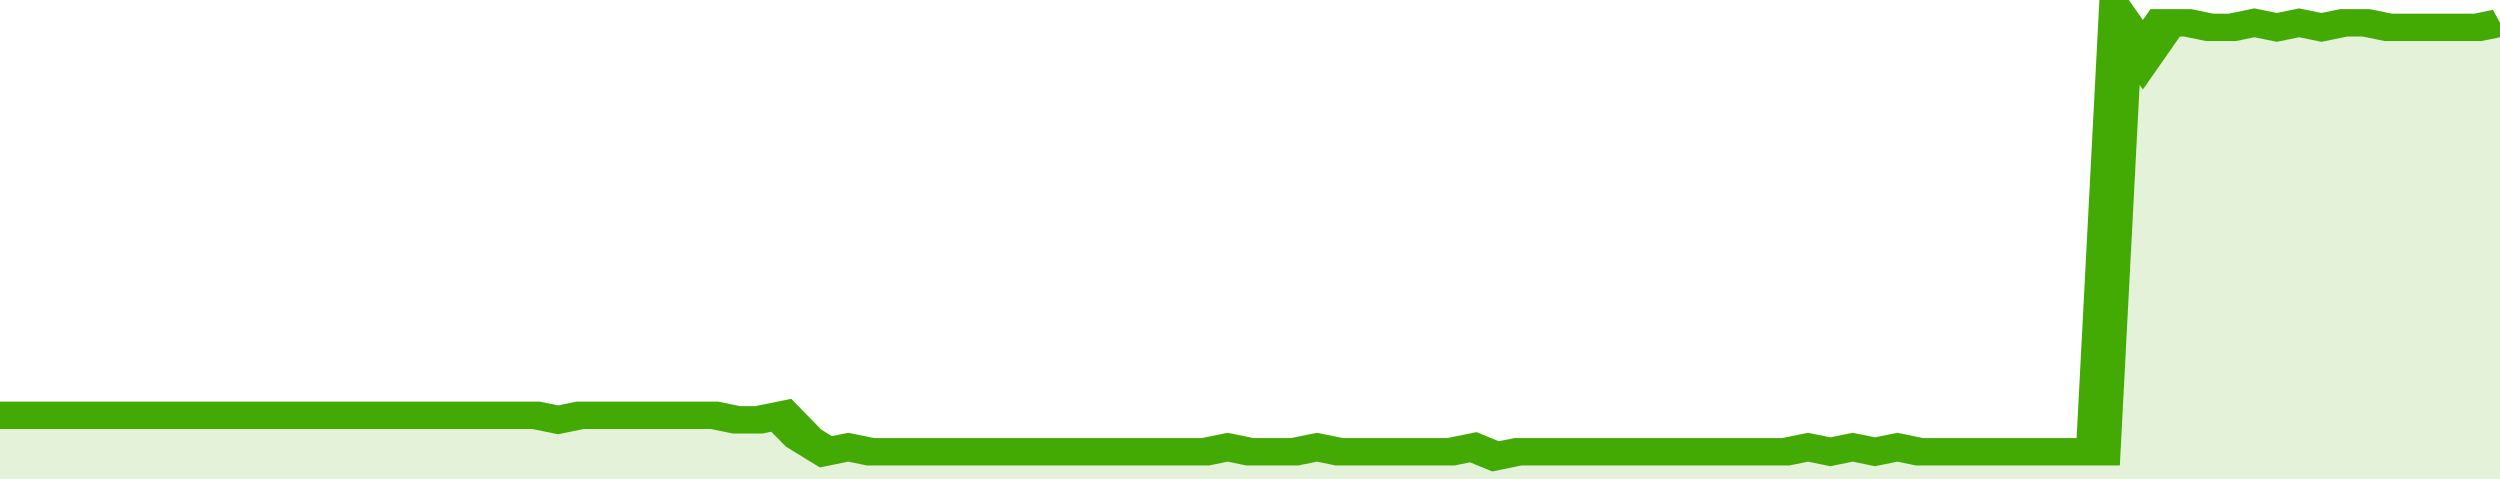 <svg xmlns="http://www.w3.org/2000/svg" viewBox="0 0 336 105" width="120" height="23" preserveAspectRatio="none">
				 <polyline fill="none" stroke="#43AA05" stroke-width="6" points="0, 91 3, 91 6, 91 9, 91 12, 91 15, 91 18, 91 21, 91 24, 91 27, 91 30, 91 33, 91 36, 91 39, 91 42, 91 45, 91 48, 91 51, 91 54, 91 57, 91 60, 91 63, 91 66, 91 69, 91 72, 91 75, 92 78, 91 81, 91 84, 91 87, 91 90, 91 93, 91 96, 91 99, 92 102, 92 105, 91 108, 96 111, 99 114, 98 117, 99 120, 99 123, 99 126, 99 129, 99 132, 99 135, 99 138, 99 141, 99 144, 99 147, 99 150, 99 153, 99 156, 99 159, 99 162, 99 165, 98 168, 99 171, 99 174, 99 177, 98 180, 99 183, 99 186, 99 189, 99 192, 99 195, 99 198, 98 201, 100 204, 99 207, 99 210, 99 213, 99 216, 99 219, 99 222, 99 225, 99 228, 99 231, 99 234, 99 237, 99 240, 99 243, 98 246, 99 249, 98 252, 99 255, 98 258, 99 261, 99 264, 99 267, 99 270, 99 273, 99 276, 99 279, 99 282, 99 285, 5 288, 12 291, 5 294, 5 297, 6 300, 6 303, 5 306, 6 309, 5 312, 6 315, 5 318, 5 321, 6 324, 6 327, 6 330, 6 333, 6 336, 5 336, 5 "> </polyline>
				 <polygon fill="#43AA05" opacity="0.15" points="0, 105 0, 91 3, 91 6, 91 9, 91 12, 91 15, 91 18, 91 21, 91 24, 91 27, 91 30, 91 33, 91 36, 91 39, 91 42, 91 45, 91 48, 91 51, 91 54, 91 57, 91 60, 91 63, 91 66, 91 69, 91 72, 91 75, 92 78, 91 81, 91 84, 91 87, 91 90, 91 93, 91 96, 91 99, 92 102, 92 105, 91 108, 96 111, 99 114, 98 117, 99 120, 99 123, 99 126, 99 129, 99 132, 99 135, 99 138, 99 141, 99 144, 99 147, 99 150, 99 153, 99 156, 99 159, 99 162, 99 165, 98 168, 99 171, 99 174, 99 177, 98 180, 99 183, 99 186, 99 189, 99 192, 99 195, 99 198, 98 201, 100 204, 99 207, 99 210, 99 213, 99 216, 99 219, 99 222, 99 225, 99 228, 99 231, 99 234, 99 237, 99 240, 99 243, 98 246, 99 249, 98 252, 99 255, 98 258, 99 261, 99 264, 99 267, 99 270, 99 273, 99 276, 99 279, 99 282, 99 285, 5 288, 12 291, 5 294, 5 297, 6 300, 6 303, 5 306, 6 309, 5 312, 6 315, 5 318, 5 321, 6 324, 6 327, 6 330, 6 333, 6 336, 5 336, 105 "></polygon>
			</svg>